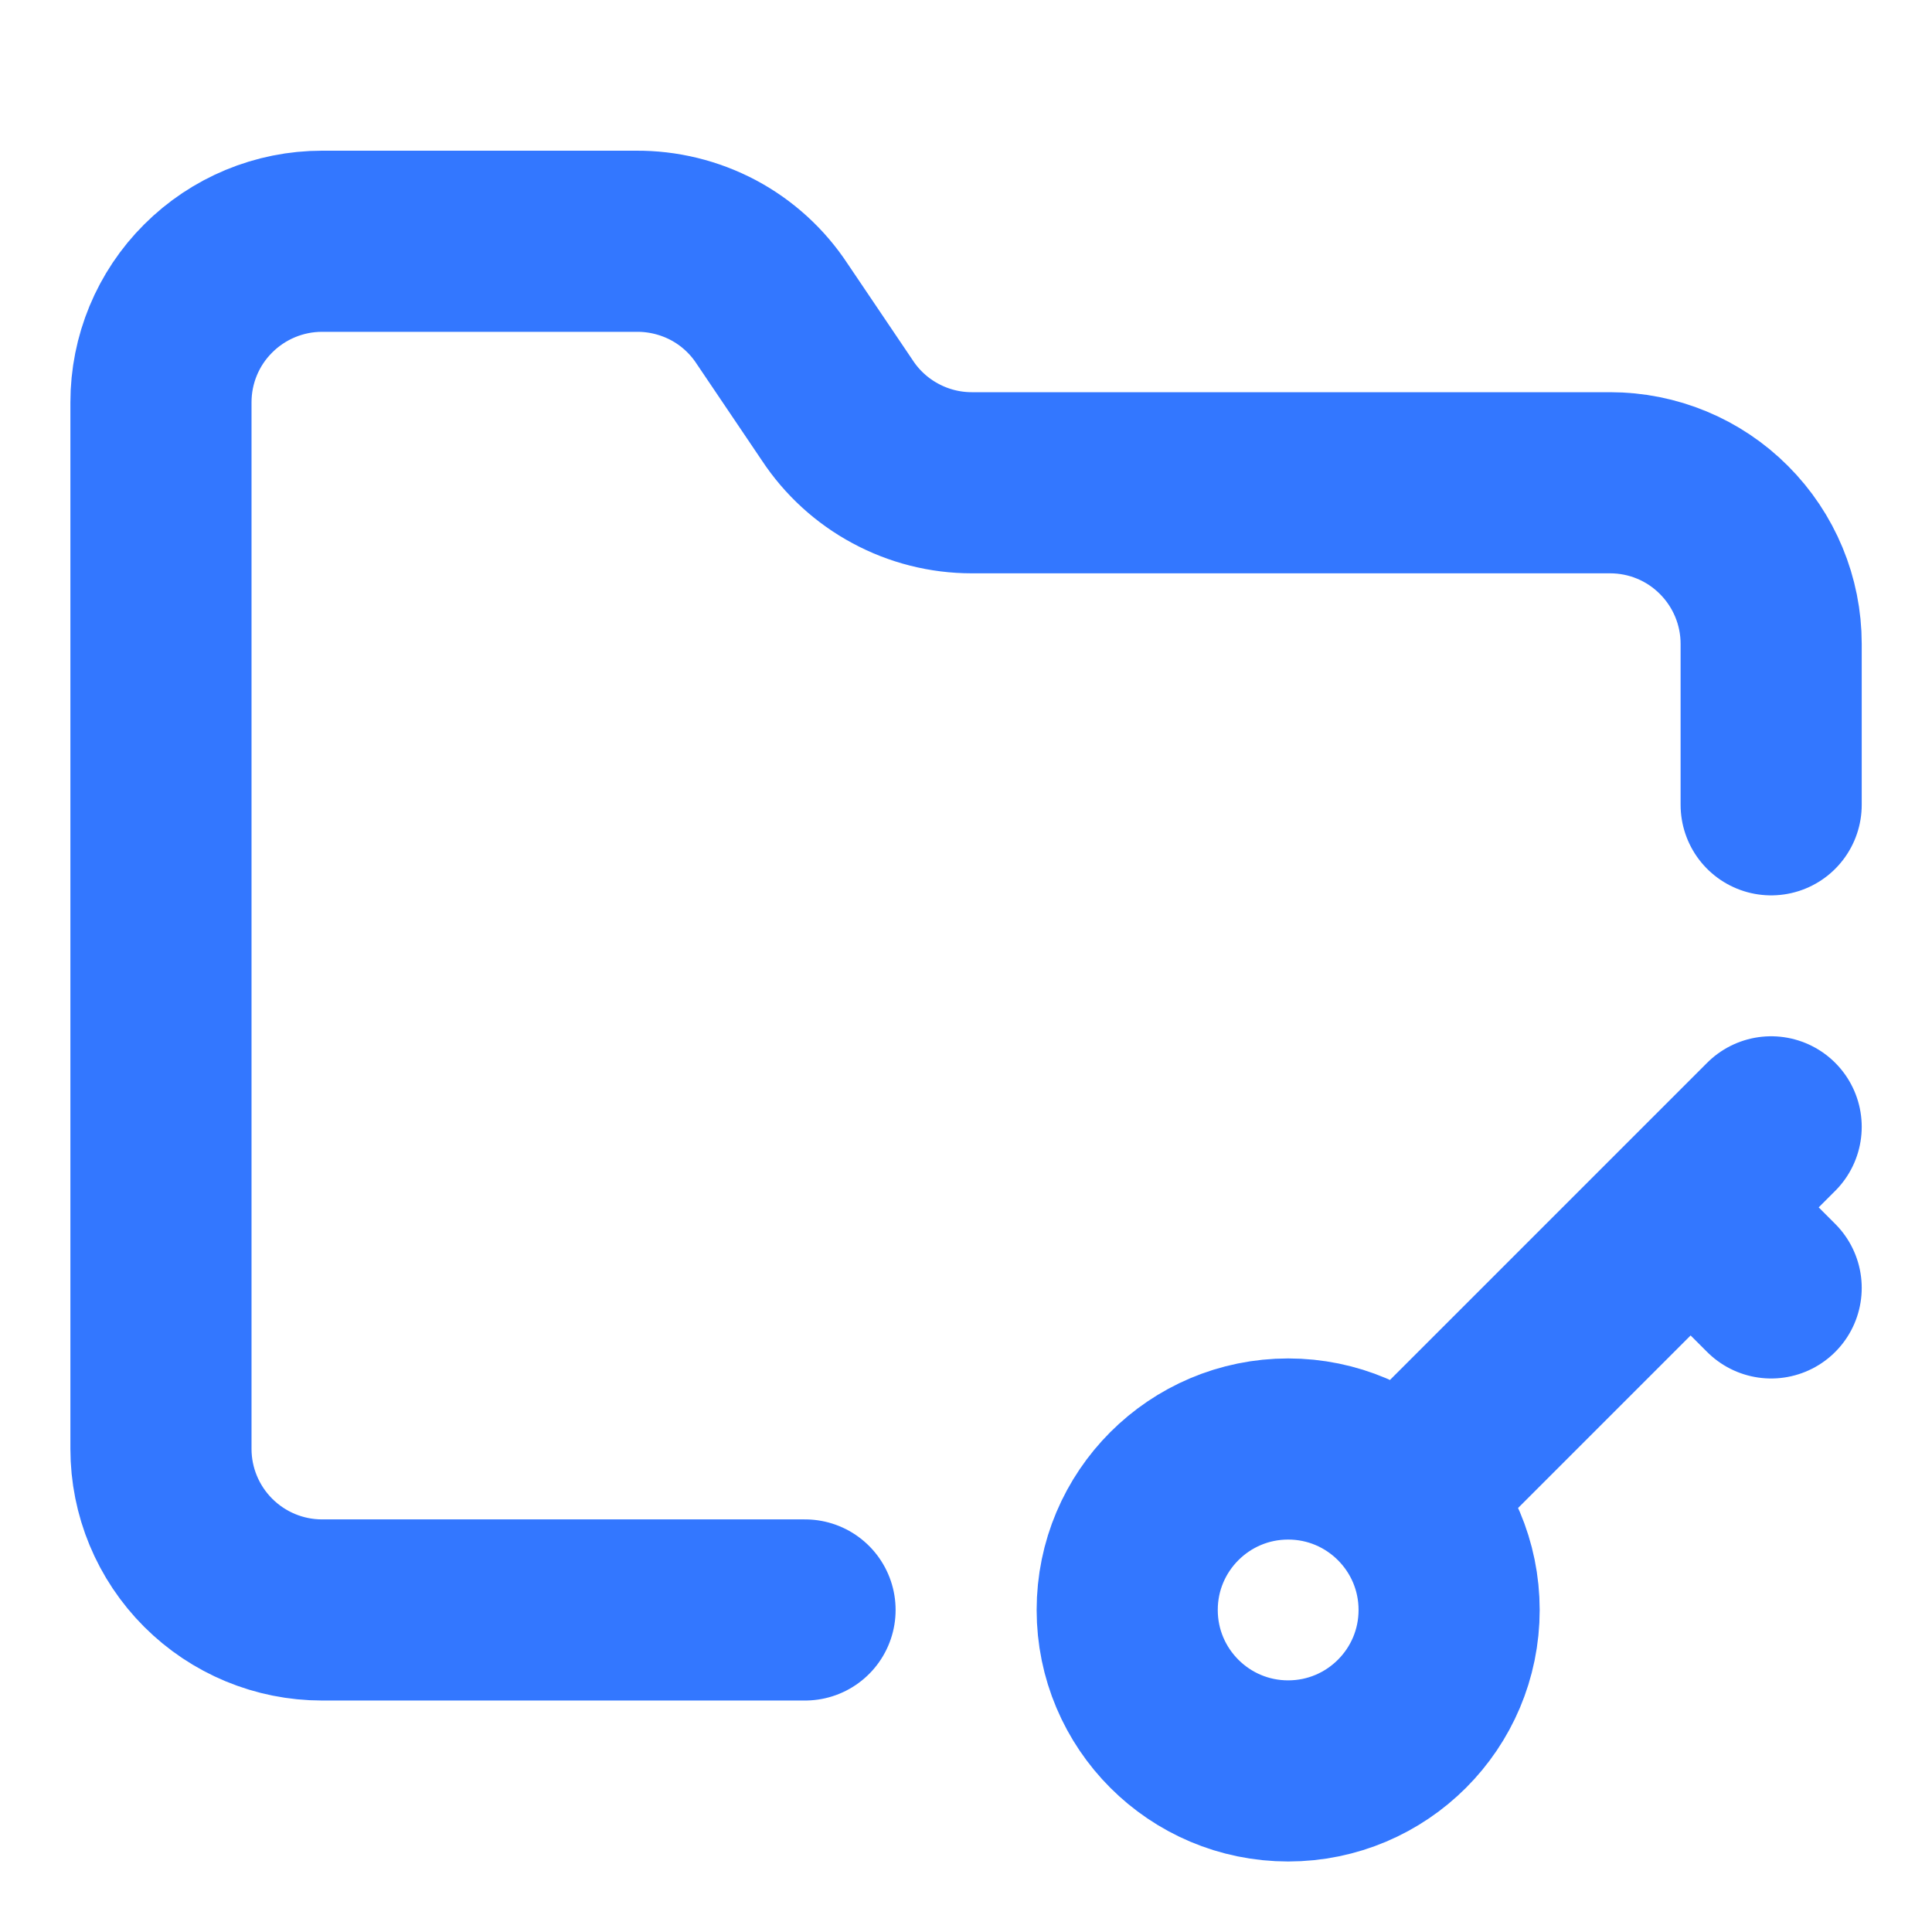 <svg fill="none" height="16" viewBox="0 0 16 16" width="16" xmlns="http://www.w3.org/2000/svg"><path d="m6.667 13.333h-4c-.354 0-.693-.141-.943-.391-.25-.25-.391-.589-.391-.943v-8.667c0-.354.14-.693.391-.943.25-.25.589-.391.943-.391h2.6c.223-.002.443.052.64.156.197.105.364.257.487.444l.54.8c.121.184.287.336.481.44.194.105.412.16.632.16h5.287c.354 0 .693.14.943.391.25.25.391.589.391.943v1.333m0 2.667-3 3m2.333-2.333.667.667m-2.667 2.667c0 .736-.597 1.333-1.333 1.333-.736 0-1.333-.597-1.333-1.333 0-.736.597-1.333 1.333-1.333.736 0 1.333.597 1.333 1.333z" stroke="#37f" stroke-linecap="round" stroke-linejoin="round" stroke-width="1.5"/></svg>
